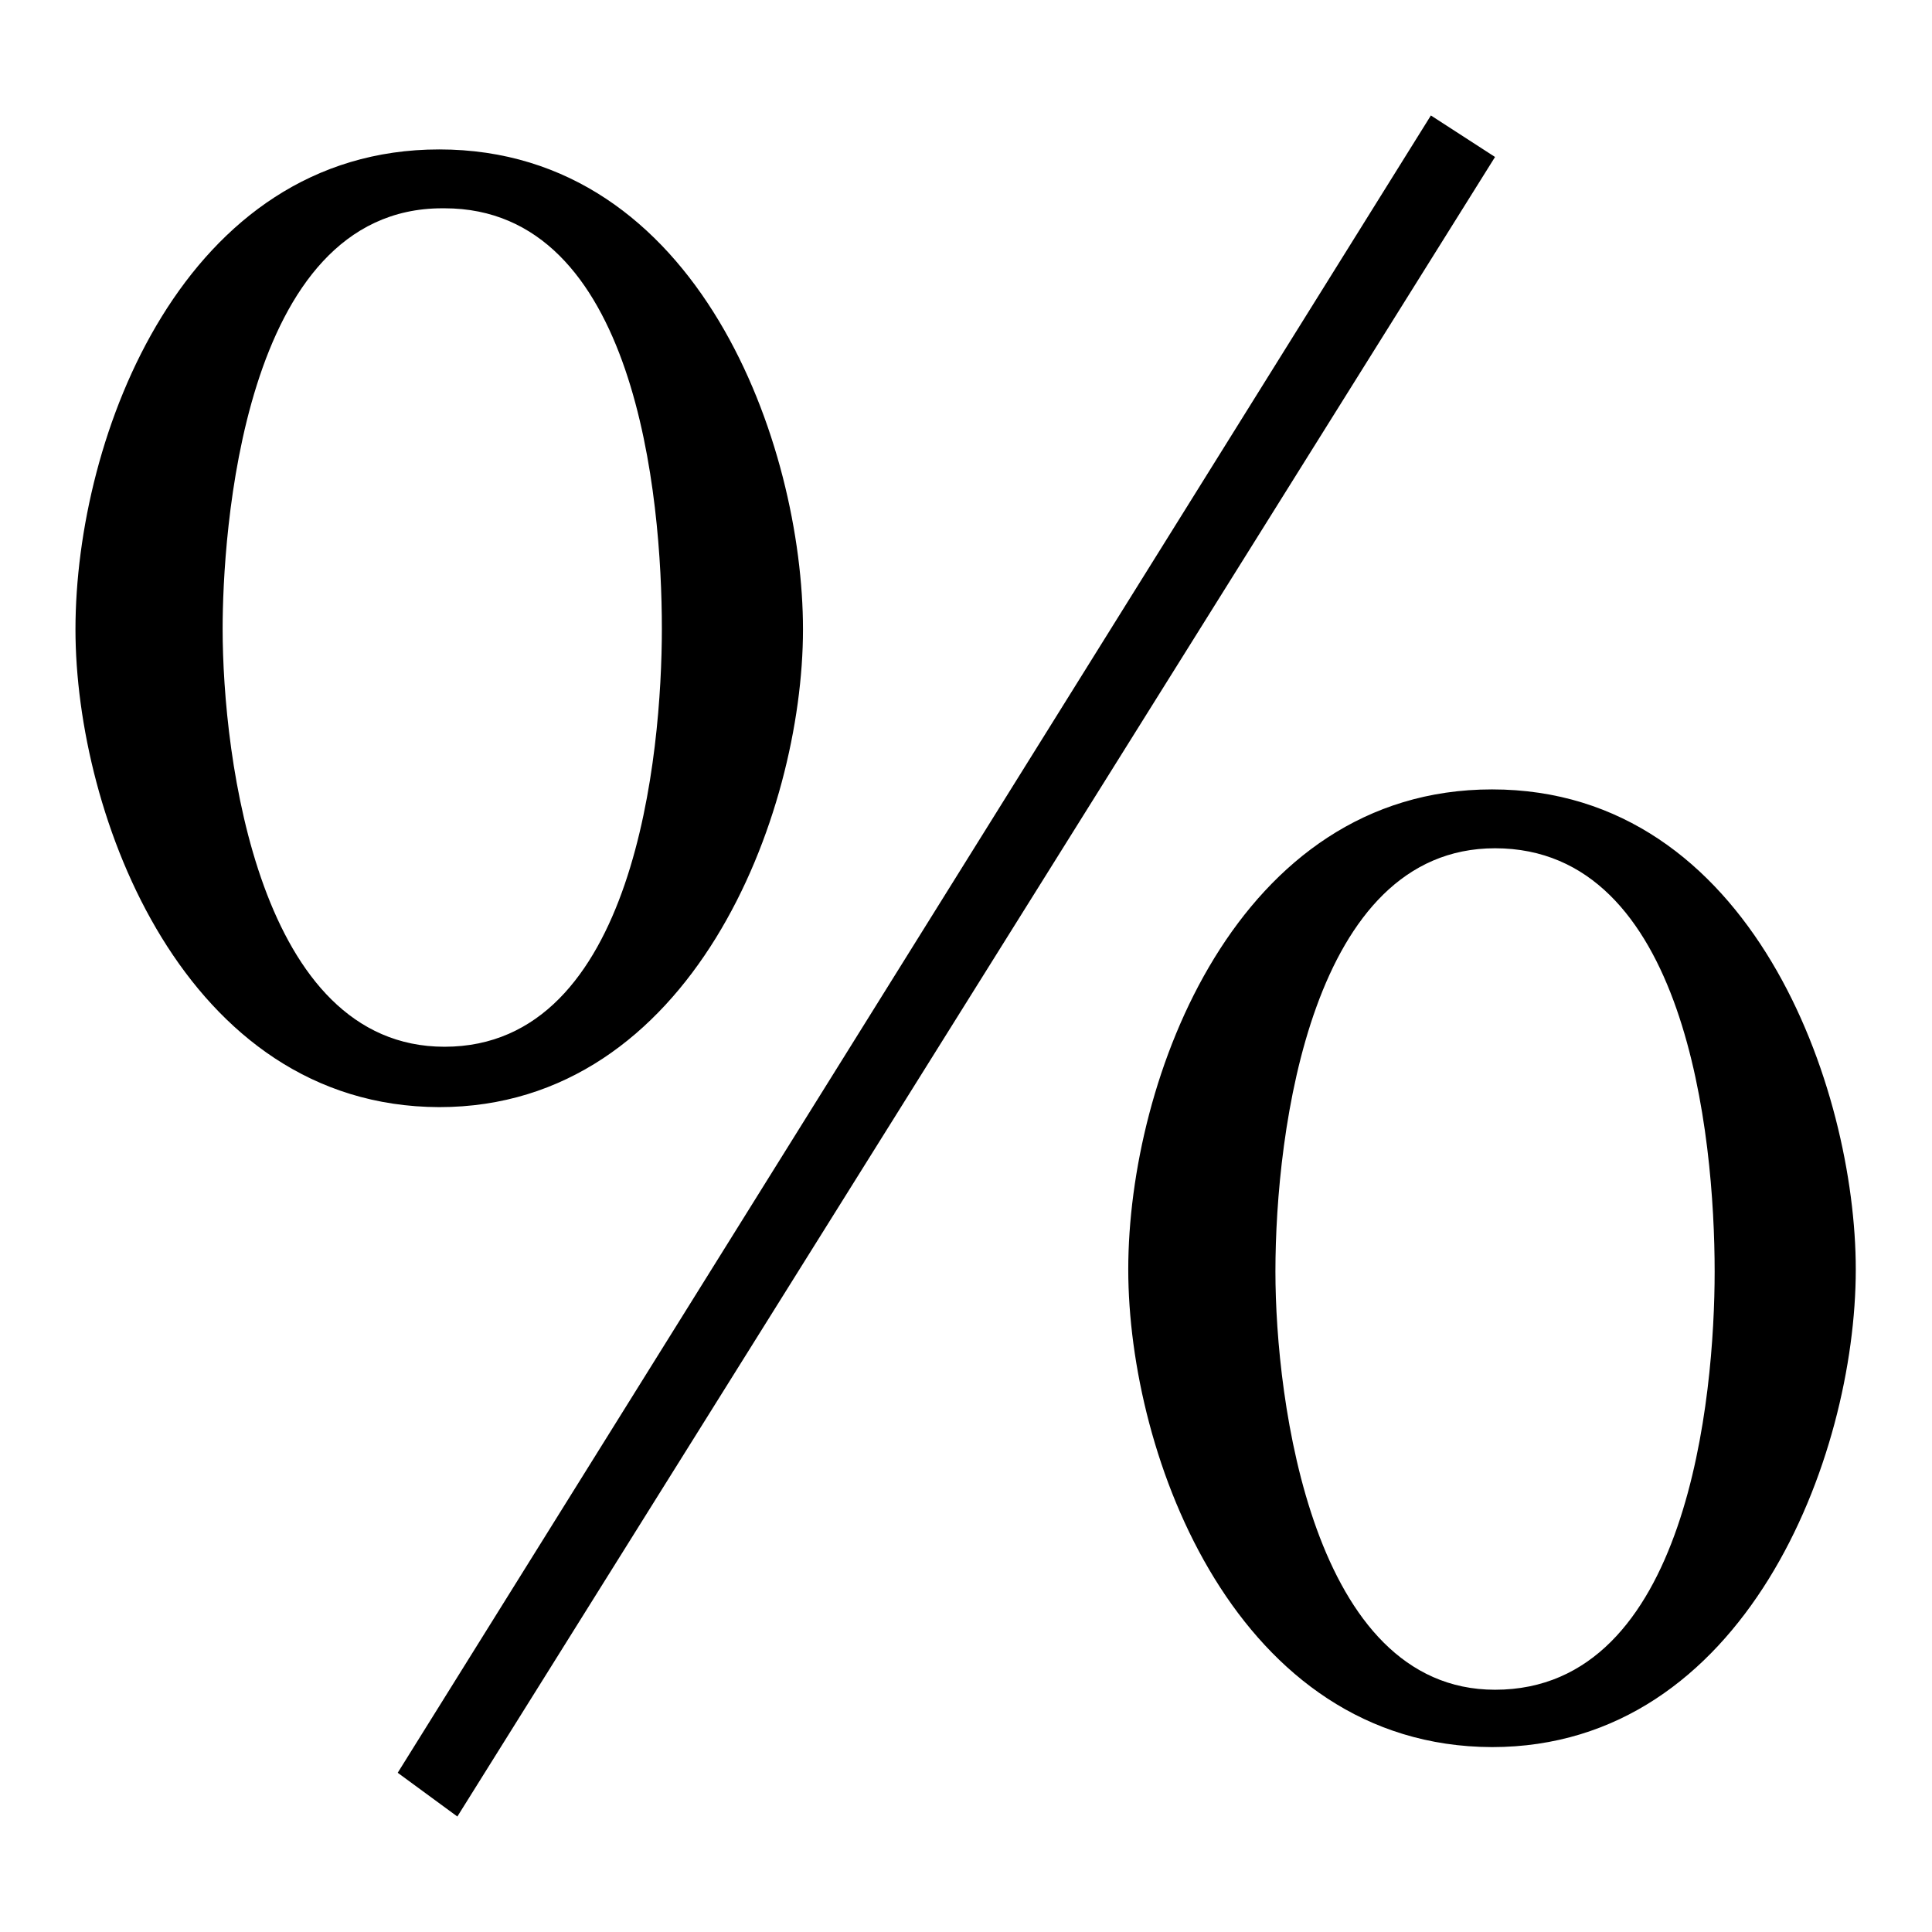 <?xml version="1.0" encoding="utf-8"?>
<!-- Svg Vector Icons : http://www.onlinewebfonts.com/icon -->
<!DOCTYPE svg PUBLIC "-//W3C//DTD SVG 1.1//EN" "http://www.w3.org/Graphics/SVG/1.1/DTD/svg11.dtd">
<svg version="1.1" xmlns="http://www.w3.org/2000/svg" xmlns:xlink="http://www.w3.org/1999/xlink" x="0px" y="0px" viewBox="0 0 256 256" enable-background="new 0 0 256 256" xml:space="preserve">
<g><g><path fill="#000000" d="M58.2,19.8c34.5,0,48.2,39.3,48.2,63.6c0,24.6-14.7,63.3-48.2,63.3C24.4,146.6,10,108,10,83.4C10,57.7,24.4,19.8,58.2,19.8z M58.6,27.6c-26.7,0-29.1,43.8-29.1,55.7c0,17.1,4.8,55.4,29.4,55.4c25.3,0,28.8-39,28.8-55.4c0-17.4-3.4-55.7-28.8-55.7H58.6L58.6,27.6z M198.1,20.8L60.6,240.7l-7.9-5.8L189.6,15.3L198.1,20.8z M149.5,168.2c0-25.3,14.4-63.6,48.2-63.6c34.5,0,48.2,39.7,48.2,63.6c0,25-14.7,63.3-48.2,63.3C163.9,231.4,149.5,193.1,149.5,168.2z M198.1,223.9c25.6,0,29.1-39,29.1-55.4c0-18.1-3.8-56.1-29.1-56.1c-24.3,0-29.1,37.3-29.1,56.1C169,185.6,173.9,223.9,198.1,223.9z"/></g></g>
</svg>